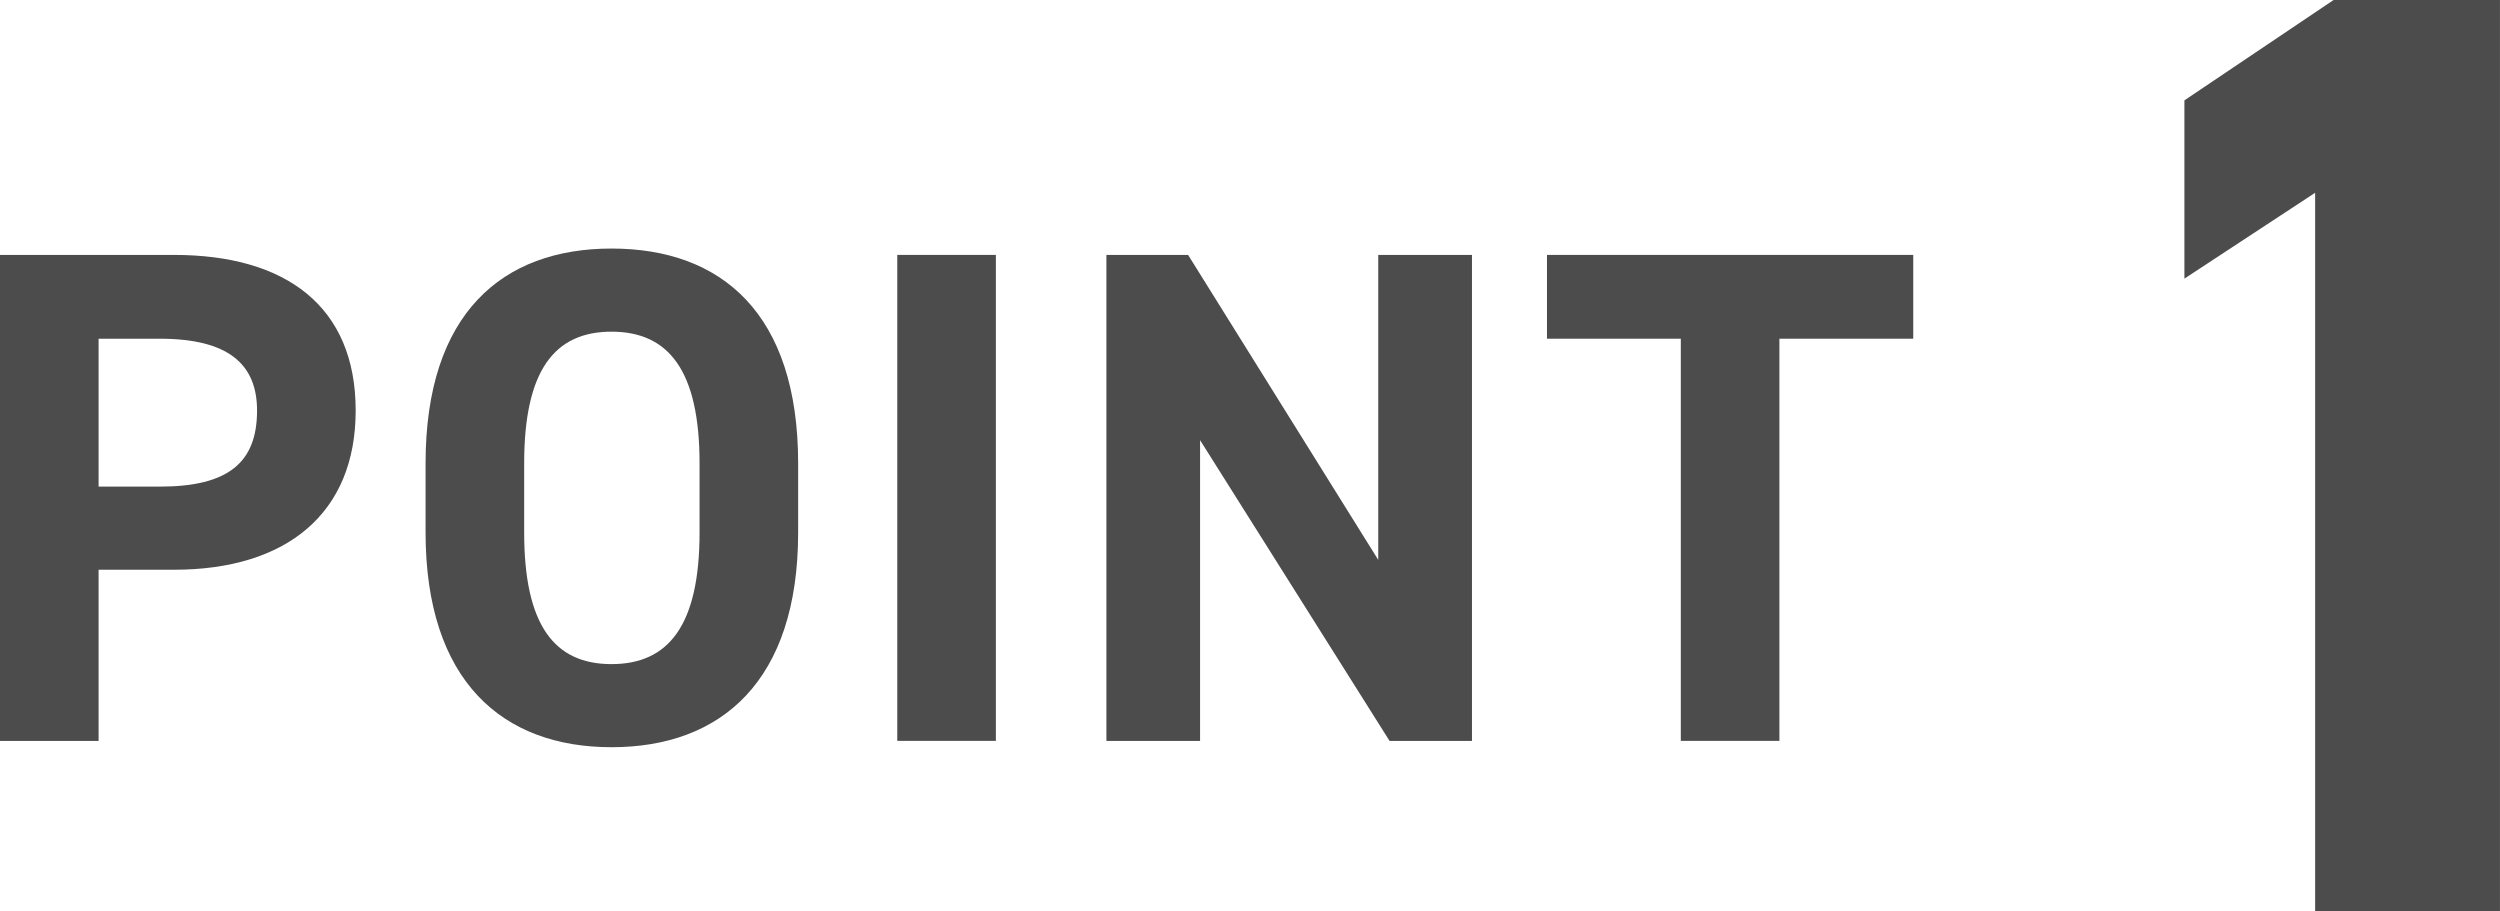 <?xml version="1.0" encoding="UTF-8"?><svg id="_レイヤー_2" xmlns="http://www.w3.org/2000/svg" viewBox="0 0 85.197 31.049"><defs><style>.cls-1{fill:#4c4c4c;}</style></defs><g id="design"><path class="cls-1" d="M85.197,31.049h-6.3V6.57l-4.455,2.925V3.42l5.084-3.42h5.67v31.049Z"/><path class="cls-1" d="M3.36,19.416v5.833H0V8.687h5.928c3.816,0,6.193,1.752,6.193,5.304,0,3.504-2.353,5.425-6.193,5.425h-2.568ZM5.448,16.583c2.328,0,3.312-.816,3.312-2.592,0-1.584-.984-2.448-3.312-2.448h-2.088v5.04h2.088Z"/><path class="cls-1" d="M20.84,25.464c-3.721,0-6.337-2.256-6.337-7.321v-2.352c0-5.113,2.616-7.321,6.337-7.321,3.744,0,6.36,2.208,6.36,7.321v2.352c0,5.064-2.616,7.321-6.36,7.321ZM17.863,18.144c0,3.168,1.032,4.488,2.977,4.488,1.944,0,3-1.32,3-4.488v-2.352c0-3.168-1.056-4.489-3-4.489-1.944,0-2.977,1.32-2.977,4.489v2.352Z"/><path class="cls-1" d="M33.938,25.248h-3.36V8.687h3.36v16.562Z"/><path class="cls-1" d="M50.163,8.687v16.562h-2.809l-6.457-10.249v10.249h-3.192V8.687h2.784l6.48,10.393v-10.393h3.192Z"/><path class="cls-1" d="M65.201,8.687v2.856h-4.561v13.705h-3.36v-13.705h-4.561v-2.856h12.481Z"/></g></svg>